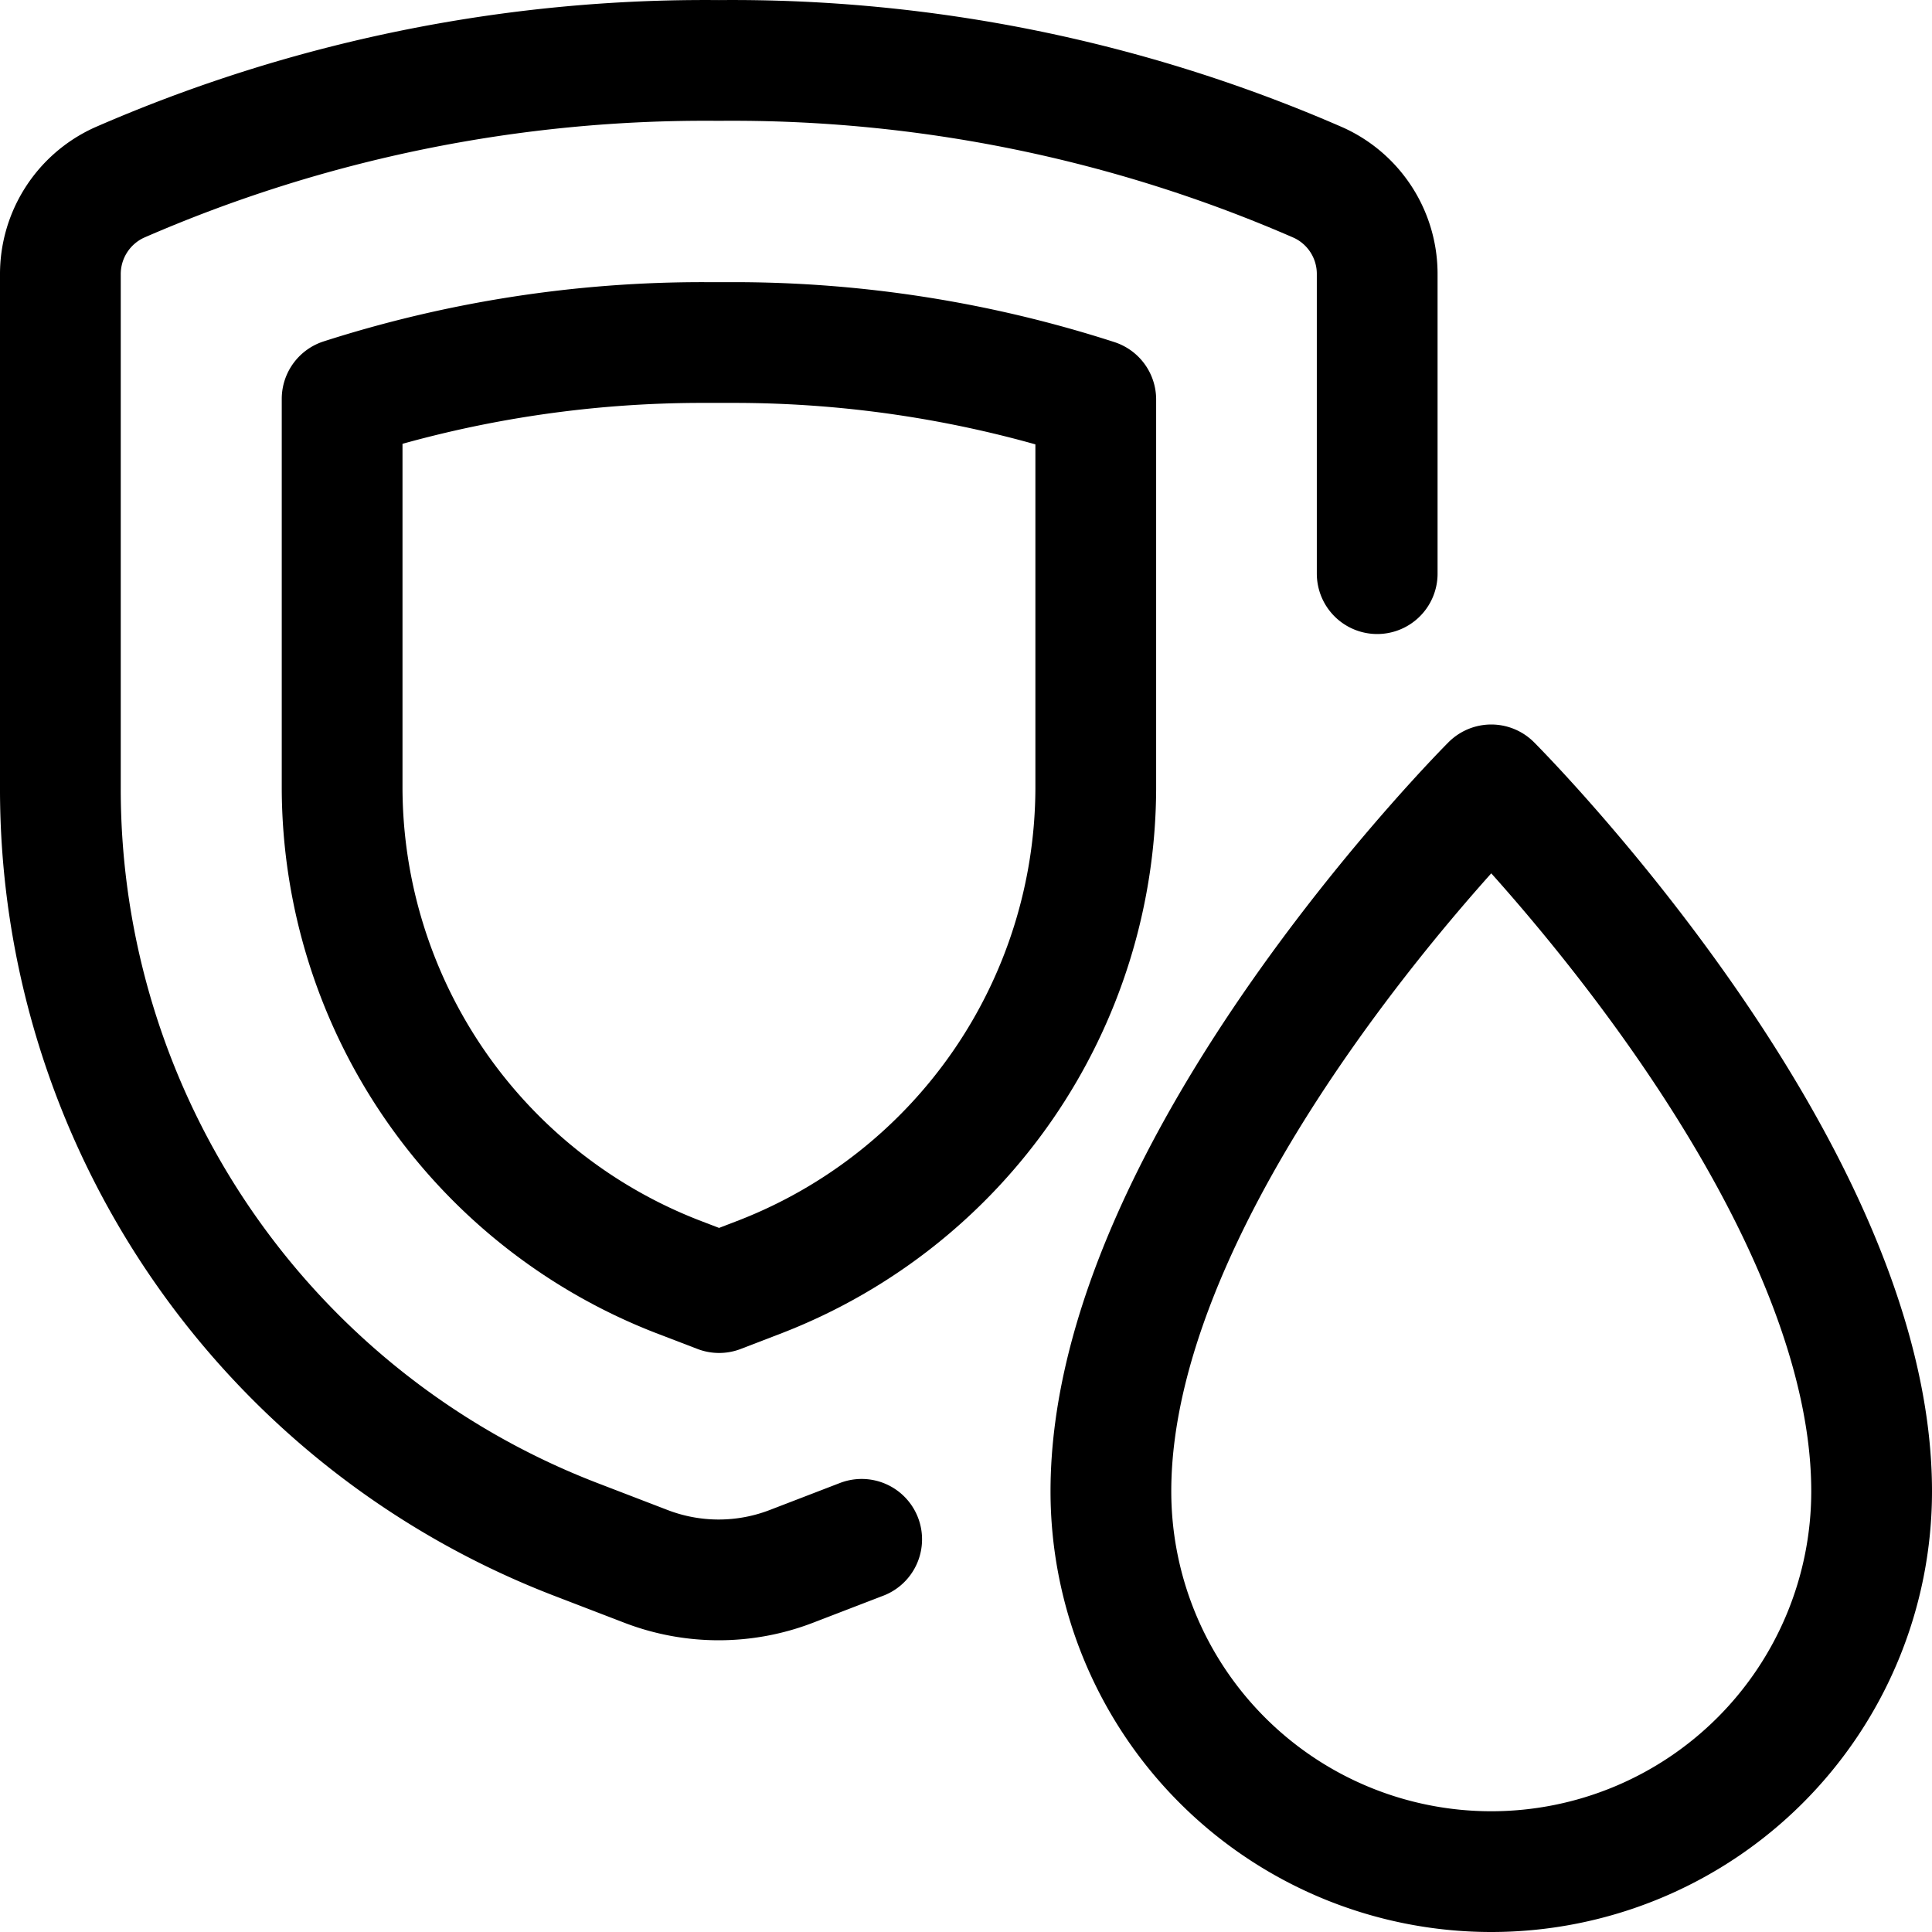 <svg id="Fantasy-Medieval-Roleplay-Game-Defensive-Property-Water-Wet--Streamline-Ultimate" viewBox="0 0 24 24" xmlns="http://www.w3.org/2000/svg">
  <desc>
    Fantasy Medieval Roleplay Game Defensive Property Water Wet Streamline Icon: https://streamlinehq.com
  </desc>
  <defs></defs>
  <path stroke-width="1.5" stroke-linejoin="round" stroke-linecap="round" stroke="#000000" fill="none" d="M17.108 7.126V3.413a1.245 1.245 0 0 0 -0.728 -1.143A18.2 18.2 0 0 0 8.929 0.751 18.2 18.2 0 0 0 1.478 2.27 1.249 1.249 0 0 0 0.75 3.413V9.8a9.987 9.987 0 0 0 6.4 9.322l0.874 0.336a2.514 2.514 0 0 0 1.807 0l0.873 -0.336"></path>
  <path stroke-width="1.5" stroke-linejoin="round" stroke-linecap="round" stroke="#000000" fill="none" d="M8.406 15.855A6.528 6.528 0 0 1 4.25 9.8V4.955a14.652 14.652 0 0 1 4.512 -0.7H9.1a14.623 14.623 0 0 1 4.512 0.708V9.8a6.528 6.528 0 0 1 -4.159 6.057l-0.52 0.2Z"></path>
  <path stroke-width="1.5" stroke-linejoin="round" stroke-linecap="round" stroke="#000000" fill="none" d="M23.25 18.525a4.725 4.725 0 0 1 -9.45 0c0 -4.05 4.725 -8.775 4.725 -8.775s4.725 4.725 4.725 8.775Z"></path>
</svg>